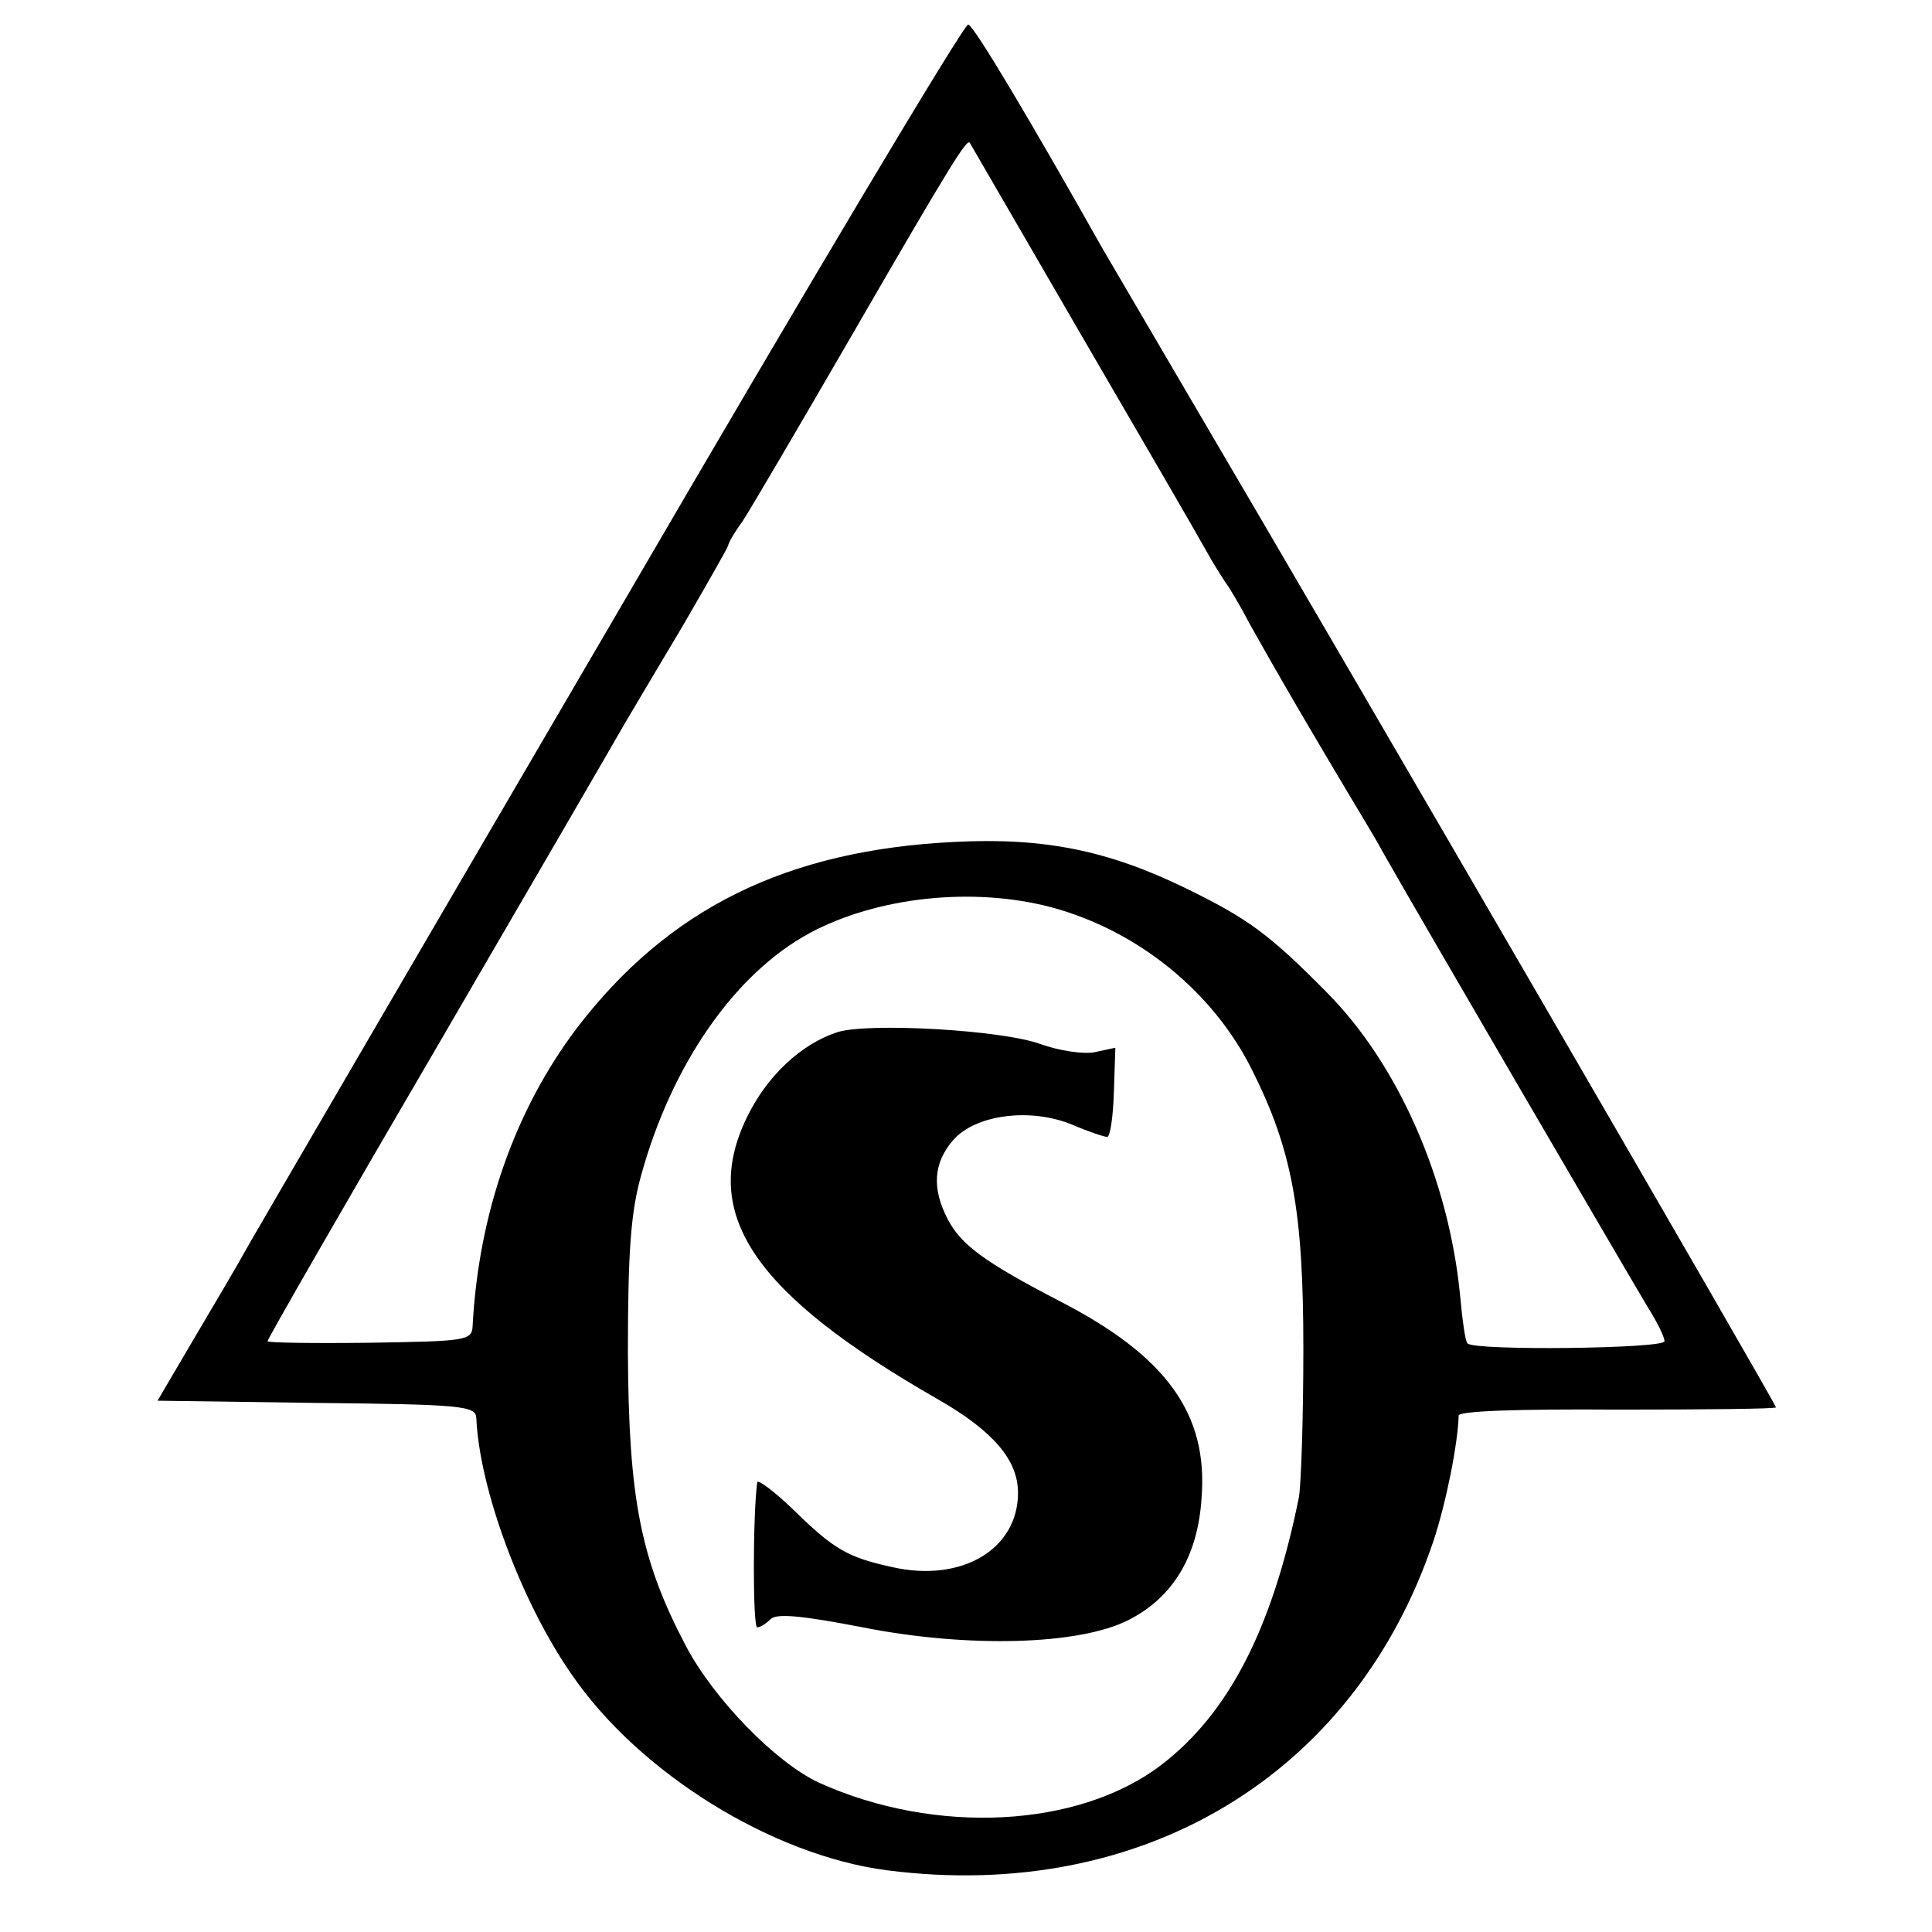 <?xml version="1.0" standalone="no"?>
<!DOCTYPE svg PUBLIC "-//W3C//DTD SVG 20010904//EN"
 "http://www.w3.org/TR/2001/REC-SVG-20010904/DTD/svg10.dtd">
<svg version="1.0" xmlns="http://www.w3.org/2000/svg"
 width="260pt" height="260pt" viewBox="0 0 260 260"
 preserveAspectRatio="xMidYMid meet">
<g transform="translate(0,260) scale(0.1,-0.1)"
fill="#000000" stroke="none">
<path d="M830 1774 c-256 -438 -478 -819 -494 -847 -16 -29 -51 -88 -77 -132
l-47 -80 214 -3 c195 -2 214 -4 215 -20 4 -95 60 -247 128 -345 91 -133 270
-244 425 -264 343 -44 629 128 735 443 17 51 33 131 34 169 0 6 77 9 214 8
117 0 213 1 213 3 0 5 -570 987 -783 1349 -55 94 -110 188 -123 210 -98 174
-173 300 -181 302 -5 2 -218 -355 -473 -793z m624 377 c81 -139 157 -270 168
-290 11 -20 24 -40 28 -46 4 -5 19 -30 32 -55 36 -64 59 -104 113 -195 26 -44
56 -93 65 -110 37 -66 338 -582 358 -615 12 -19 22 -39 22 -45 0 -10 -255 -13
-265 -3 -3 2 -7 31 -10 64 -15 156 -83 311 -179 408 -79 80 -107 100 -191 141
-105 51 -191 68 -310 62 -227 -11 -386 -90 -509 -251 -83 -110 -132 -249 -140
-401 -1 -19 -9 -20 -138 -22 -76 -1 -138 0 -138 2 0 3 104 184 232 403 127
218 239 411 248 427 10 17 45 76 79 133 33 57 61 106 61 108 0 3 8 17 19 32
10 15 78 131 151 257 130 225 151 258 155 253 1 -2 68 -117 149 -257z m-39
-772 c115 -31 216 -112 269 -217 55 -109 70 -191 70 -377 0 -93 -3 -183 -6
-200 -36 -178 -95 -291 -185 -360 -111 -85 -304 -95 -461 -24 -58 27 -141 112
-179 184 -61 116 -77 198 -78 395 0 137 4 189 18 239 41 148 125 270 226 325
91 49 220 63 326 35z"/>
<path d="M1127 1211 c-49 -16 -95 -59 -122 -115 -63 -130 9 -237 257 -379 75
-43 108 -82 108 -126 0 -76 -76 -121 -169 -100 -60 13 -79 24 -133 77 -27 26
-49 42 -49 37 -6 -46 -6 -195 0 -195 4 0 12 5 18 11 8 8 41 5 124 -11 141 -28
292 -24 358 10 59 30 93 85 98 164 9 113 -47 191 -191 265 -102 53 -133 76
-151 111 -21 41 -19 75 8 106 30 34 104 44 161 20 21 -9 42 -16 46 -16 4 0 8
27 9 60 l2 60 -28 -6 c-15 -3 -48 2 -73 11 -52 19 -231 29 -273 16z"/>
</g>
</svg>

